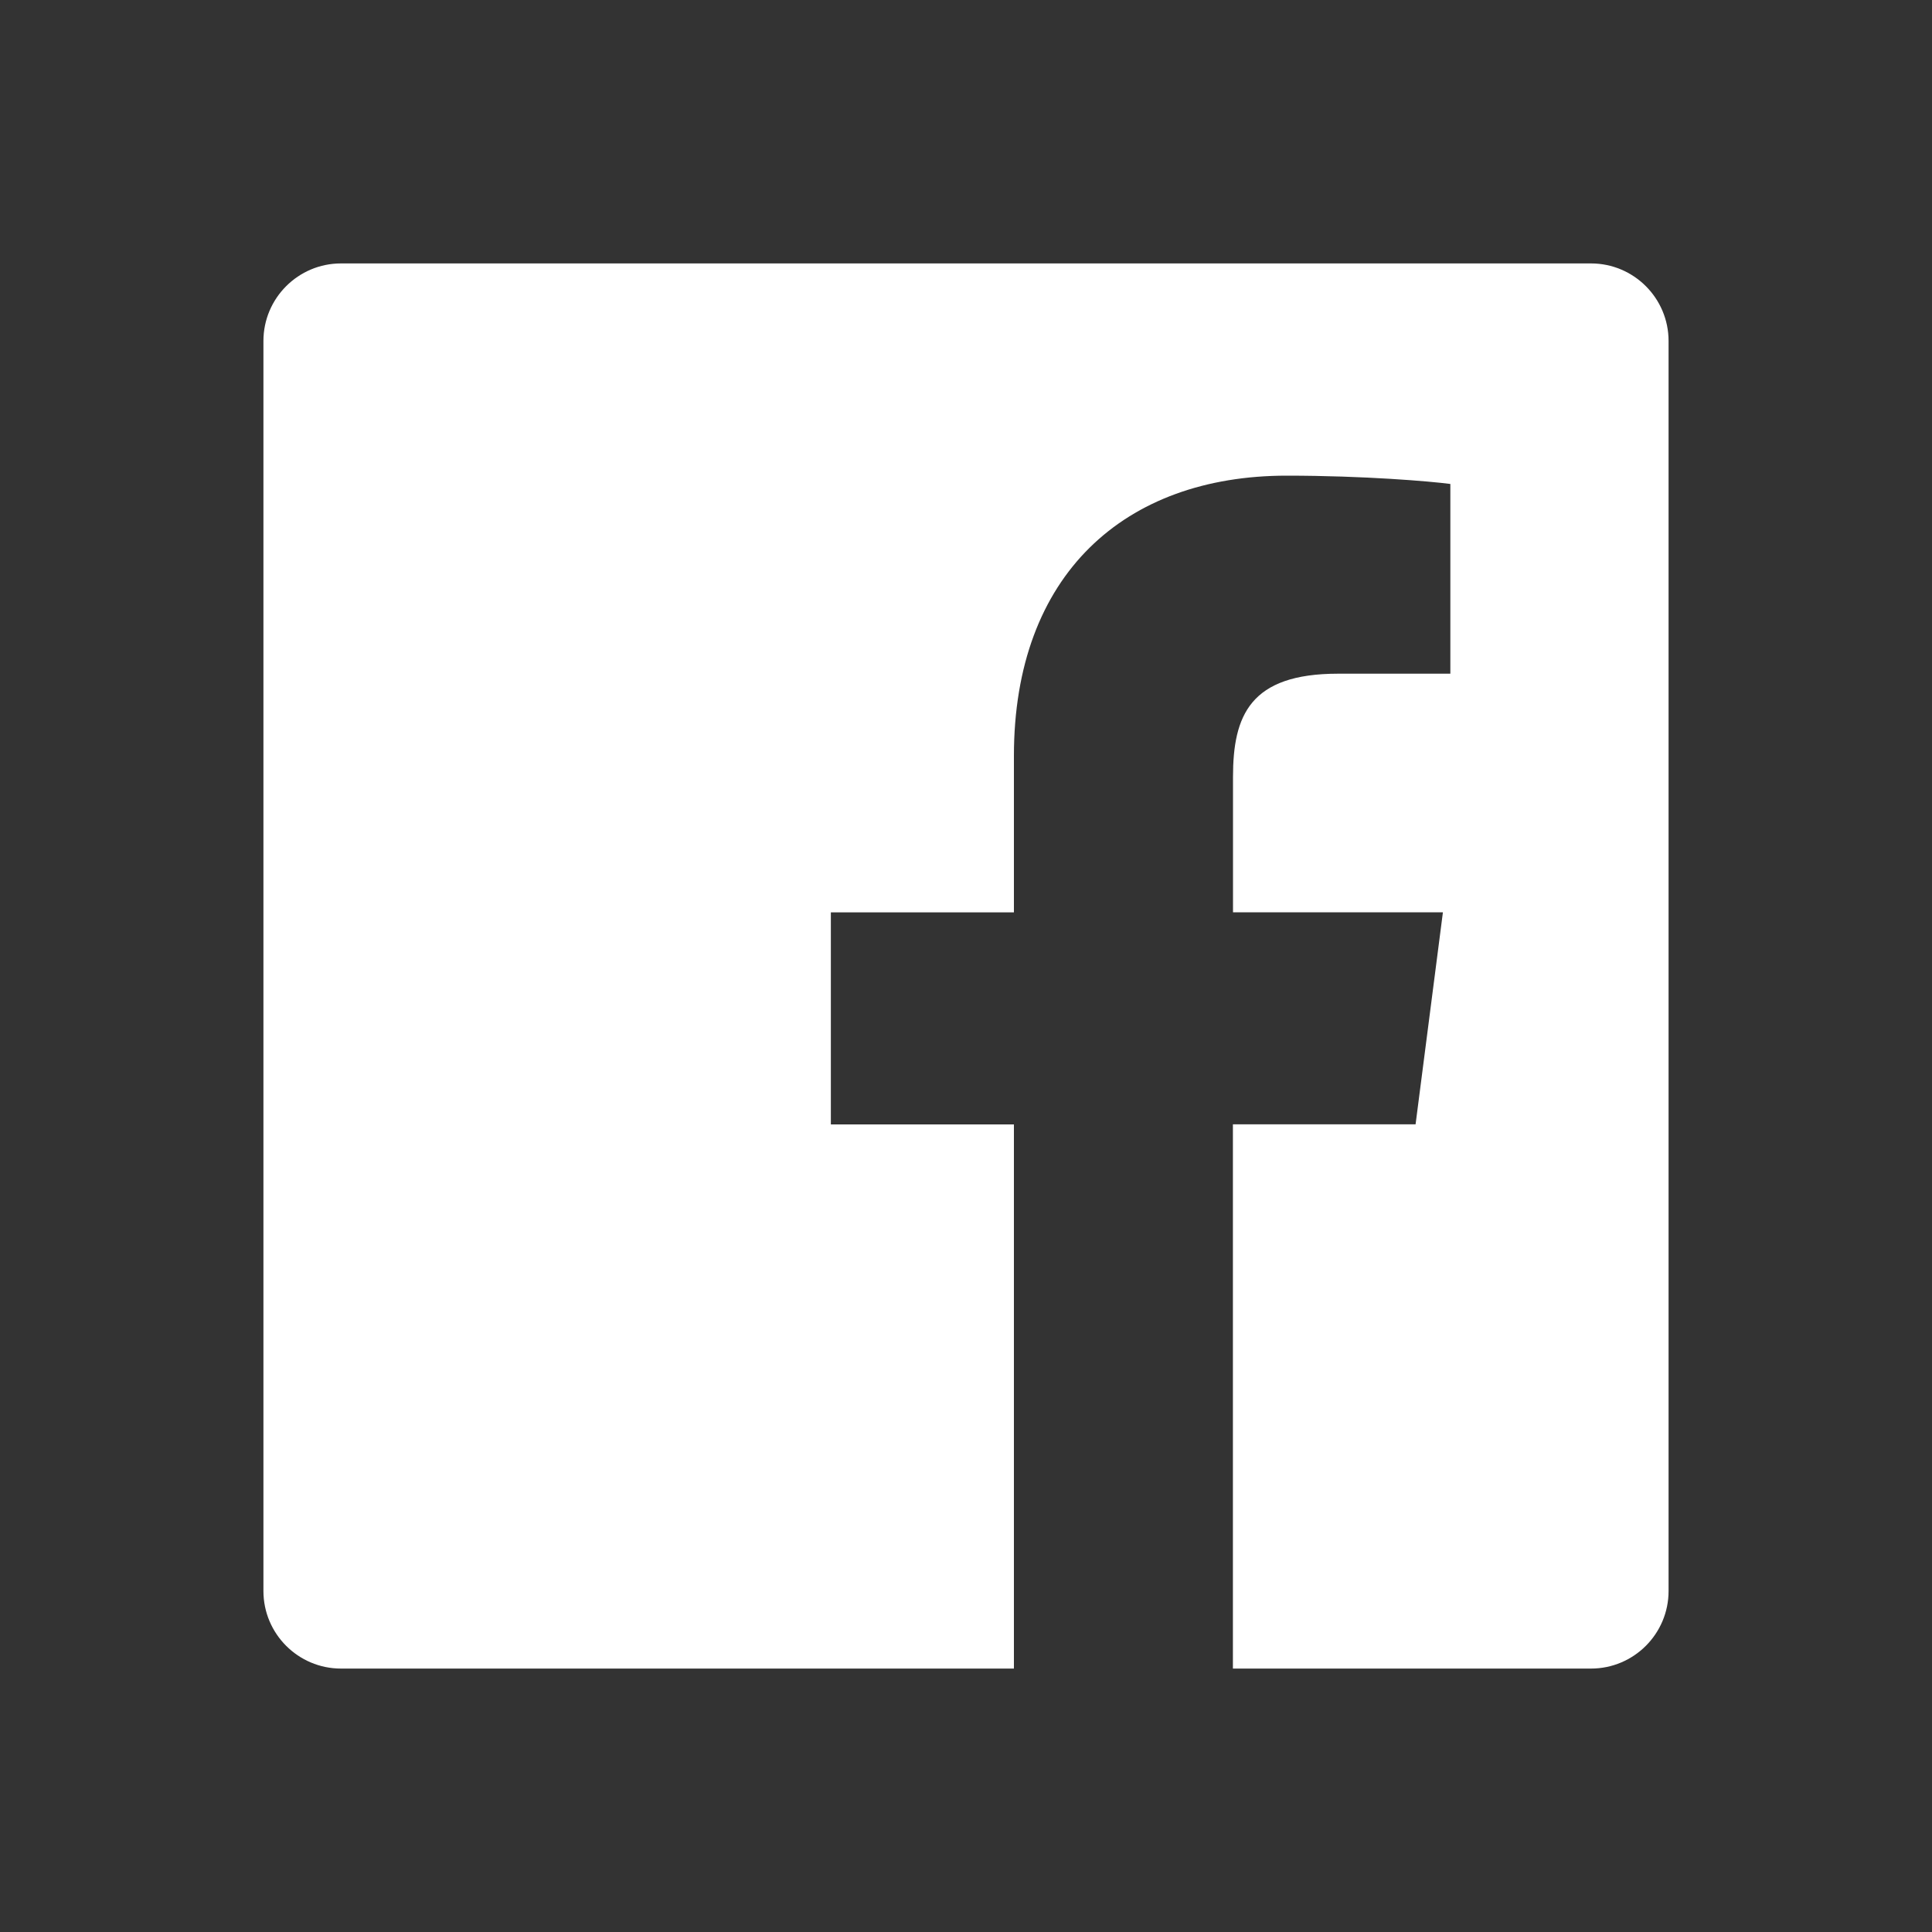 <svg width="20" height="20" viewBox="0 0 20 20" fill="none" xmlns="http://www.w3.org/2000/svg">
<rect x="0" y="0" width="20" height="20" fill="#333333" stroke="none"/>
<path d="M16.47 2.727H3.53C3.087 2.727 2.727 3.087 2.727 3.53V16.47C2.727 16.913 3.087 17.273 3.53 17.273H10.496V11.64H8.601V9.445H10.496V7.825C10.496 5.946 11.644 4.924 13.32 4.924C14.123 4.924 14.812 4.983 15.014 5.01V6.974H13.852C12.94 6.974 12.764 7.407 12.764 8.043V9.444H14.937L14.654 11.639H12.763V17.273H16.47C16.913 17.273 17.273 16.913 17.273 16.47V3.53C17.273 3.087 16.913 2.727 16.47 2.727Z" fill="white"/>
</svg>
